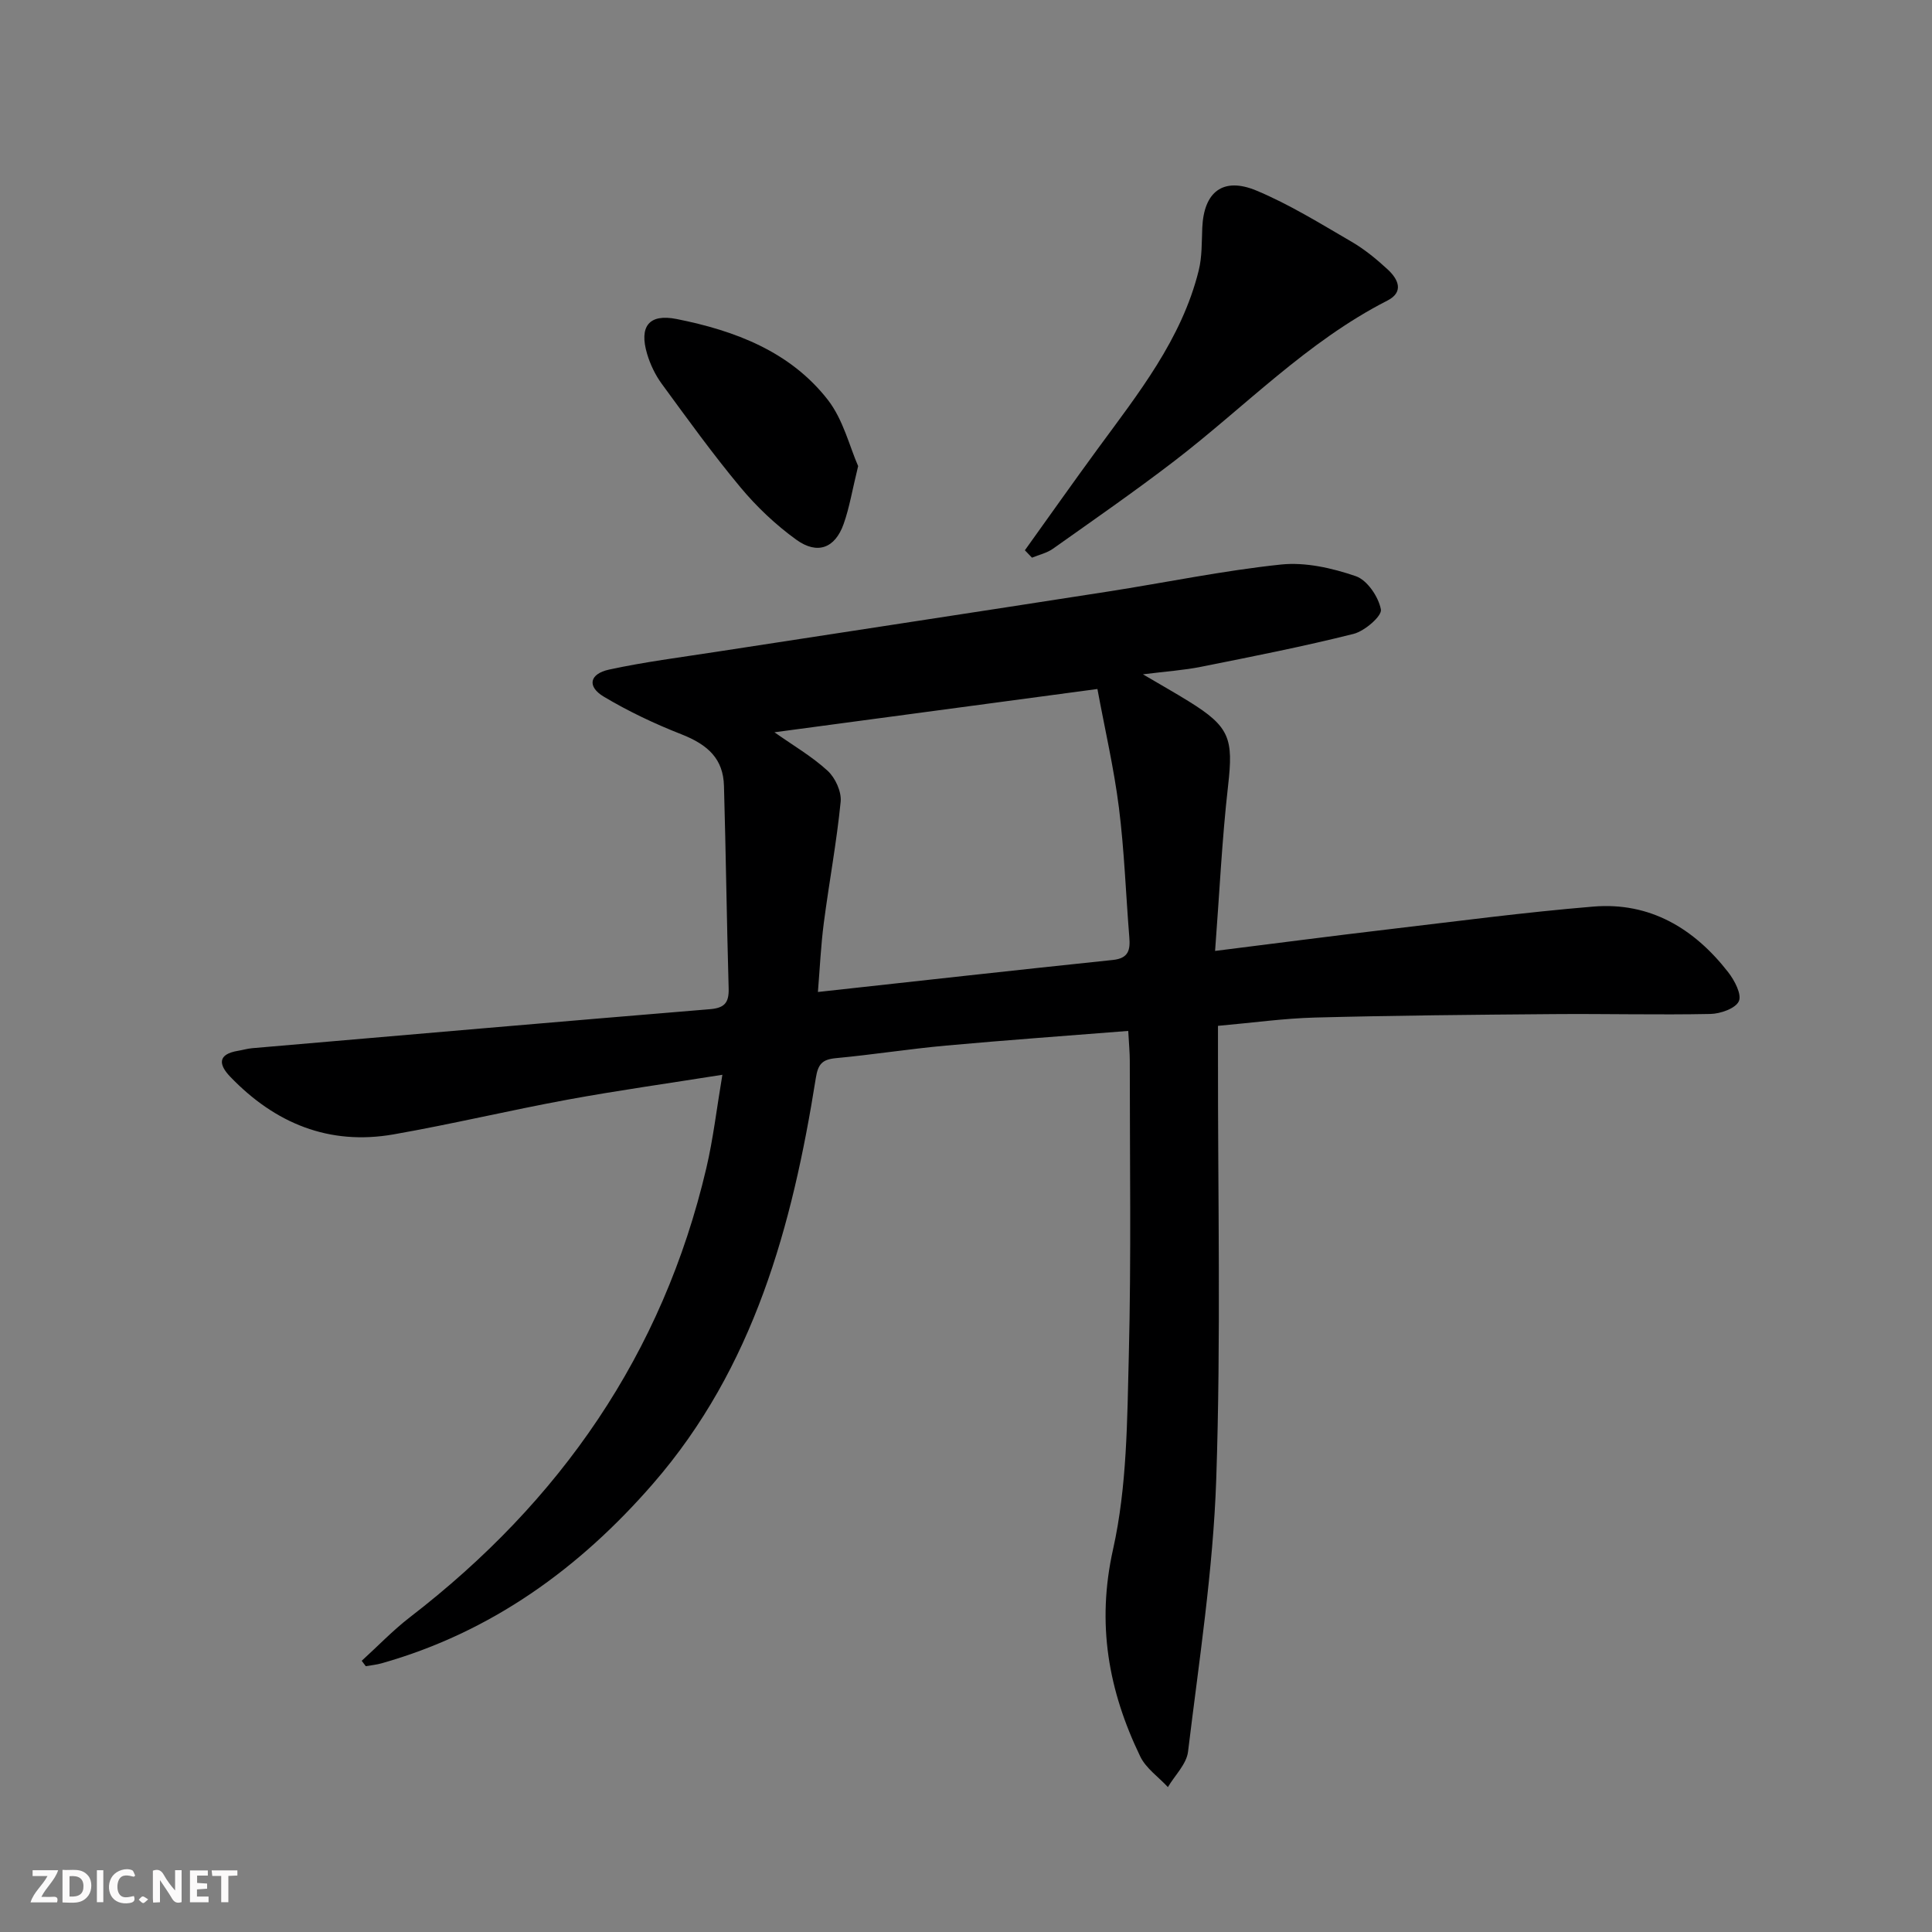 <svg enable-background="new 0 0 400 400" viewBox="0 0 400 400" xmlns="http://www.w3.org/2000/svg"><rect x="0" y="0" width="400" height="400" fill="#808080" stroke="none"/><g fill="#fbfafa"><path d="m37.59 393.81c-.92.31-1.52.05-2-.78-.7-1.2-1.52-2.34-2.47-3.78v4.59c-.55.03-.95.05-1.41.07-.03-.37-.06-.64-.06-.91 0-1.91 0-3.81 0-5.7 1.13-.41 1.77-.03 2.29.91.62 1.11 1.38 2.14 2.31 3.19v-4.2h1.35v6.61z"/><path d="m12.94 393.88v-6.75c1.9.19 3.93-.54 5.37 1.29.8 1.01.78 2.88.03 3.97-1.37 1.97-3.4 1.51-5.4 1.49m1.45-1.22c2.04.12 2.92-.58 2.89-2.21-.03-1.51-.98-2.19-2.89-2z"/><path d="m11.81 393.87h-5.49c.68-2.18 2.47-3.48 3.51-5.45h-3.08v-1.21h5.29c-.71 2.13-2.44 3.48-3.47 5.51.86 0 1.63.04 2.39-.01.79-.05 1.14.21.85 1.16"/><path d="m39.33 393.86v-6.61h3.7v1.07h-2.22v1.52c.68.04 1.34.09 2.07.13v1.07c-.72.05-1.38.09-2.1.14v1.48h2.4v1.19h-3.85z"/><path d="m27.71 388.56c-1.15-.3-2.46-.61-3.1.64-.37.73-.41 1.93-.06 2.67.63 1.35 1.99.93 3.17.68.35.94-.01 1.32-.93 1.46-1.62.25-3.05-.27-3.76-1.48-.73-1.25-.6-3.03.31-4.17.88-1.11 2.71-1.7 4-1.16.32.13.44.74.65 1.12-.1.08-.19.16-.28.24"/><path d="m49.15 387.24v1.07c-.59.02-1.17.05-1.87.08v5.44h-1.48v-5.44h-1.85c-.05-.4-.08-.73-.13-1.15z"/><path d="m20.06 387.21h1.33v6.62h-1.33z"/><path d="m30.68 393.25c-.49.38-.8.79-1.05.76-.32-.05-.6-.45-.9-.7.26-.24.51-.64.8-.67.29-.04.62.3 1.15.61"/></g><path d="m233.59 213.44c-12.95 1.03-25.36 1.91-37.75 3.04-7.61.69-15.17 1.89-22.78 2.6-2.83.27-3.7 1.22-4.16 4.16-4.85 30.51-12.81 59.9-33.68 83.92-15.24 17.55-33.52 30.79-56.21 37.21-1.06.3-2.18.4-3.28.6-.28-.37-.56-.74-.84-1.12 3.32-3.02 6.45-6.3 9.99-9.03 31.13-23.97 52.33-54.48 61.36-92.98 1.42-6.05 2.13-12.26 3.32-19.32-11.44 1.82-21.75 3.26-31.98 5.14-12.06 2.22-24.01 5.08-36.09 7.2-13.36 2.34-24.55-2.29-33.81-11.92-2.46-2.56-2.63-4.68 1.59-5.38.97-.16 1.93-.45 2.91-.54 31.6-2.72 63.21-5.47 94.82-8.08 3.05-.25 3.94-1.38 3.86-4.31-.4-13.97-.57-27.95-.97-41.92-.15-5.52-3.2-8.49-8.85-10.7-5.51-2.16-10.93-4.73-16.01-7.76-3.52-2.09-3.02-4.73 1.08-5.62 7.28-1.58 14.7-2.52 22.07-3.66 27.06-4.17 54.13-8.28 81.19-12.49 11.95-1.86 23.83-4.34 35.84-5.6 5.06-.53 10.59.73 15.49 2.41 2.37.81 4.72 4.29 5.2 6.9.25 1.35-3.36 4.47-5.66 5.05-10.43 2.62-21.01 4.7-31.56 6.81-3.54.71-7.18.95-12.05 1.56 3.79 2.23 6.69 3.86 9.51 5.61 8.48 5.25 9.24 7.68 8.12 17.46-1.27 11.16-1.79 22.39-2.69 34.2 12.73-1.59 24.21-3.1 35.71-4.45 14.18-1.67 28.35-3.55 42.58-4.73 11.74-.98 20.89 4.52 27.94 13.58 1.31 1.68 2.85 4.6 2.21 6.01-.68 1.5-3.81 2.6-5.89 2.64-10.82.22-21.65-.06-32.48.03-16.45.13-32.91.28-49.35.71-6.46.17-12.9 1.08-20.12 1.72v5.89c-.04 29.32.63 58.67-.36 87.96-.64 18.86-3.57 37.65-5.84 56.43-.31 2.57-2.73 4.89-4.17 7.33-1.94-2.1-4.54-3.88-5.73-6.35-6.57-13.62-9.08-27.42-5.62-42.9 2.9-12.99 2.92-26.73 3.26-40.16.51-20.31.19-40.65.2-60.97 0-1.65-.16-3.29-.32-6.18zm-6.38-70.79c-23.04 3.09-44.78 6-66.87 8.96 3.91 2.76 7.79 5.01 11.02 7.98 1.58 1.45 2.89 4.32 2.69 6.39-.83 8.4-2.4 16.73-3.49 25.11-.61 4.67-.82 9.39-1.22 14.29 20.81-2.28 40.93-4.53 61.06-6.63 3.3-.34 3.63-2.12 3.41-4.74-.72-8.94-1.03-17.92-2.15-26.8-1.03-8.16-2.91-16.22-4.45-24.56z" fill="#000001"/><path d="m212.19 113.93c4.99-6.96 9.93-13.97 14.99-20.88 8.45-11.54 17.46-22.77 21-37.05.71-2.85.61-5.91.74-8.88.33-7.39 4.28-10.54 11.19-7.67 6.84 2.85 13.23 6.83 19.67 10.57 2.71 1.57 5.2 3.62 7.51 5.75 2.16 1.99 3.49 4.66-.06 6.47-16.68 8.51-29.54 22.05-44.16 33.26-8.18 6.27-16.66 12.15-25.07 18.11-1.25.89-2.88 1.25-4.34 1.85-.48-.51-.98-1.02-1.47-1.53z" fill="#000001"/><path d="m177.67 96.5c-1.22 4.96-1.8 8.6-3.01 12-1.78 5-5.42 6.4-9.81 3.23-4.26-3.08-8.2-6.81-11.56-10.85-5.73-6.88-10.98-14.17-16.27-21.4-1.35-1.84-2.4-4.04-3.05-6.23-1.67-5.64.36-8.35 6.12-7.2 12.05 2.4 23.5 6.71 31.31 16.74 3.19 4.11 4.5 9.69 6.27 13.71z" fill="#000001"/></svg>
